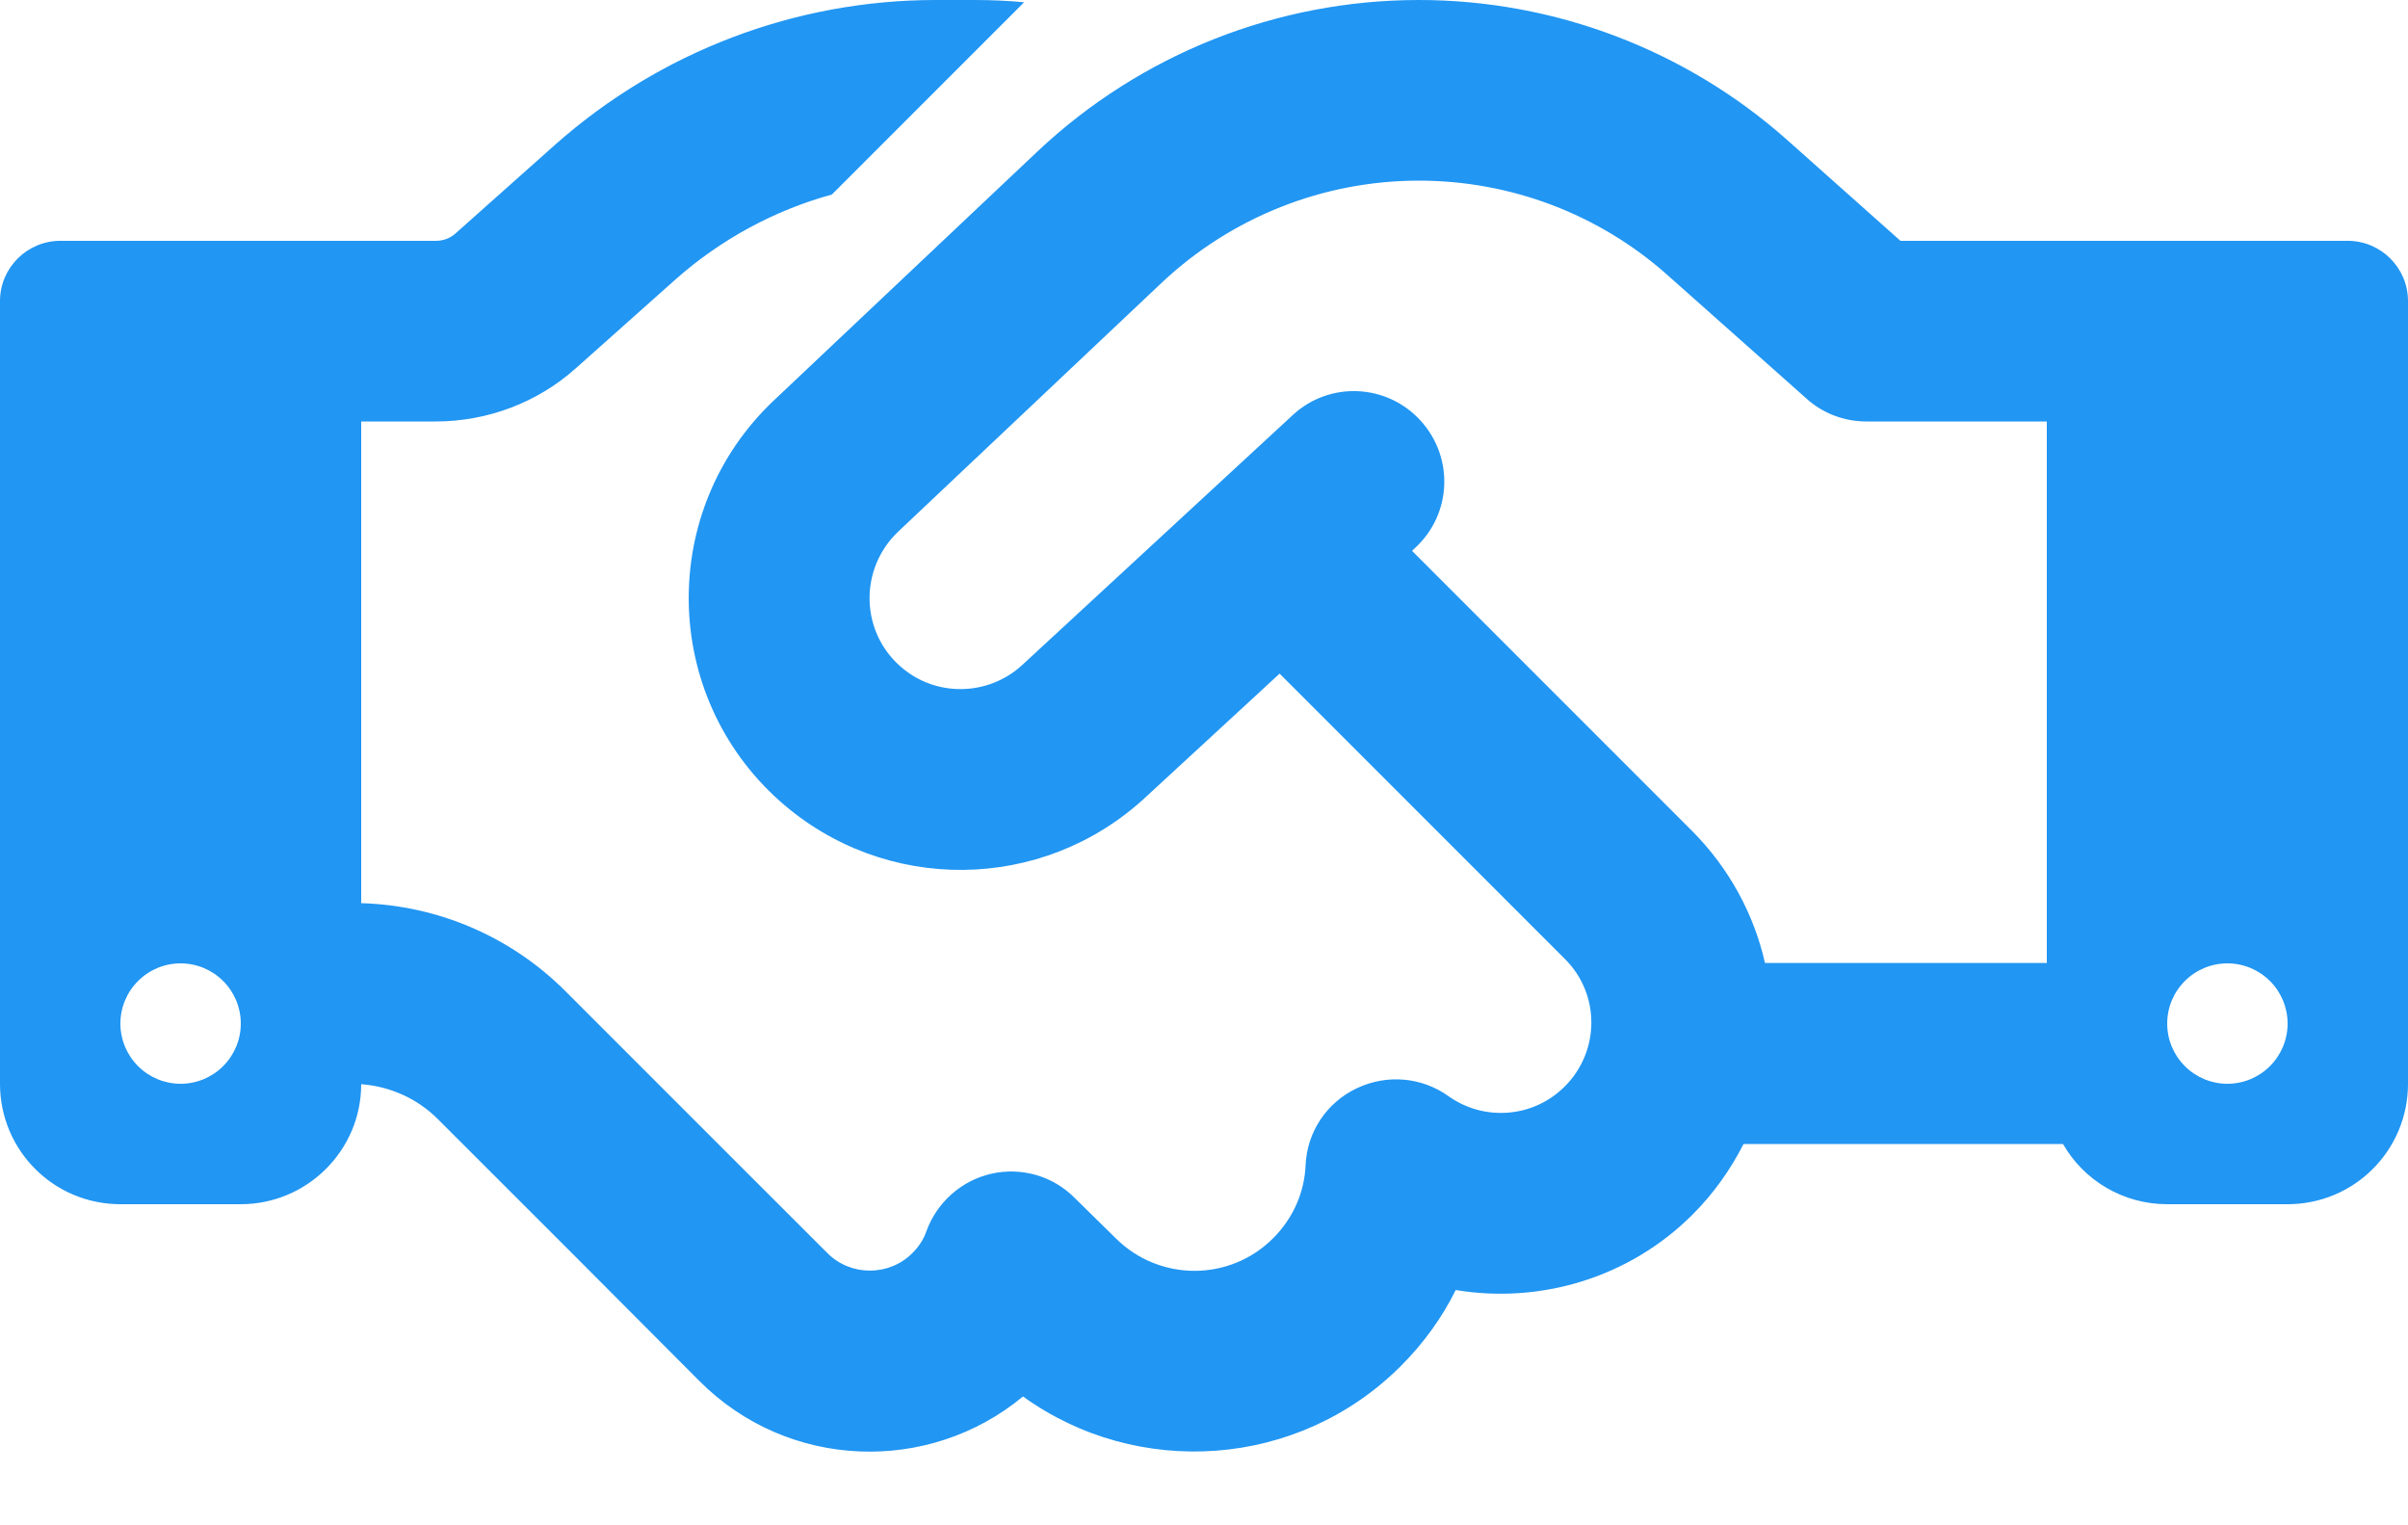 <svg width="30" height="19" viewBox="0 0 30 19" fill="none" xmlns="http://www.w3.org/2000/svg">
<path d="M12.759 0.028L10.364 2.423C9.647 2.62 8.981 2.981 8.419 3.478L7.172 4.589C6.694 5.016 6.07 5.25 5.428 5.25H4.5V11.25C5.456 11.278 6.366 11.667 7.045 12.347L8.714 14.016L9.042 14.344L10.308 15.609C10.598 15.9 11.077 15.9 11.367 15.609C11.447 15.53 11.508 15.436 11.541 15.338C11.672 14.977 11.977 14.705 12.352 14.62C12.727 14.536 13.12 14.648 13.392 14.925L13.898 15.422C14.442 15.966 15.323 15.966 15.863 15.422C16.116 15.169 16.252 14.845 16.266 14.512C16.284 14.1 16.528 13.734 16.903 13.556C17.278 13.378 17.714 13.416 18.047 13.655C18.488 13.969 19.102 13.927 19.495 13.533C19.936 13.092 19.936 12.38 19.495 11.944L15.942 8.391L14.264 9.938C12.984 11.119 11.02 11.137 9.717 9.98C8.231 8.658 8.198 6.352 9.642 4.987L12.928 1.884C14.213 0.675 15.909 0 17.677 0C19.369 0 21.005 0.623 22.266 1.744L23.677 3H25.5H27.375H29.25C29.663 3 30 3.337 30 3.75V13.5C30 14.33 29.33 15 28.5 15H27C26.447 15 25.959 14.7 25.702 14.25H21.722C21.562 14.564 21.352 14.864 21.089 15.127C20.288 15.928 19.177 16.242 18.136 16.069C17.967 16.411 17.738 16.73 17.452 17.016C16.172 18.295 14.17 18.422 12.745 17.395C11.569 18.37 9.816 18.309 8.714 17.203L7.453 15.938L7.125 15.609L5.456 13.941C5.198 13.683 4.861 13.533 4.5 13.505C4.5 14.33 3.825 15 3 15H1.5C0.67 15 0 14.33 0 13.5V3.75C0 3.337 0.338 3 0.75 3H2.625H4.5H5.428C5.522 3 5.611 2.967 5.677 2.906L6.919 1.8C8.227 0.642 9.909 0 11.658 0H12.141C12.347 0 12.558 0.009 12.759 0.028ZM25.5 12V5.25H23.25C22.973 5.25 22.706 5.147 22.505 4.964L20.775 3.427C19.922 2.667 18.82 2.25 17.677 2.25C16.486 2.25 15.342 2.705 14.475 3.52L11.189 6.623C10.706 7.083 10.716 7.856 11.213 8.297C11.648 8.686 12.309 8.677 12.736 8.283L16.106 5.17C16.561 4.748 17.273 4.777 17.695 5.236C18.117 5.695 18.089 6.403 17.63 6.825L17.592 6.862L21.08 10.35C21.548 10.819 21.853 11.395 21.989 11.995H25.495L25.5 12ZM3 12.75C3 12.551 2.921 12.36 2.78 12.22C2.64 12.079 2.449 12 2.25 12C2.051 12 1.86 12.079 1.72 12.22C1.579 12.36 1.5 12.551 1.5 12.75C1.5 12.949 1.579 13.14 1.72 13.28C1.86 13.421 2.051 13.5 2.25 13.5C2.449 13.5 2.64 13.421 2.78 13.28C2.921 13.14 3 12.949 3 12.75ZM27.75 13.5C27.949 13.5 28.14 13.421 28.28 13.28C28.421 13.14 28.5 12.949 28.5 12.75C28.5 12.551 28.421 12.36 28.28 12.22C28.14 12.079 27.949 12 27.75 12C27.551 12 27.36 12.079 27.22 12.22C27.079 12.36 27 12.551 27 12.75C27 12.949 27.079 13.14 27.22 13.28C27.36 13.421 27.551 13.5 27.75 13.5Z" fill="#2196F3"/>
</svg>
